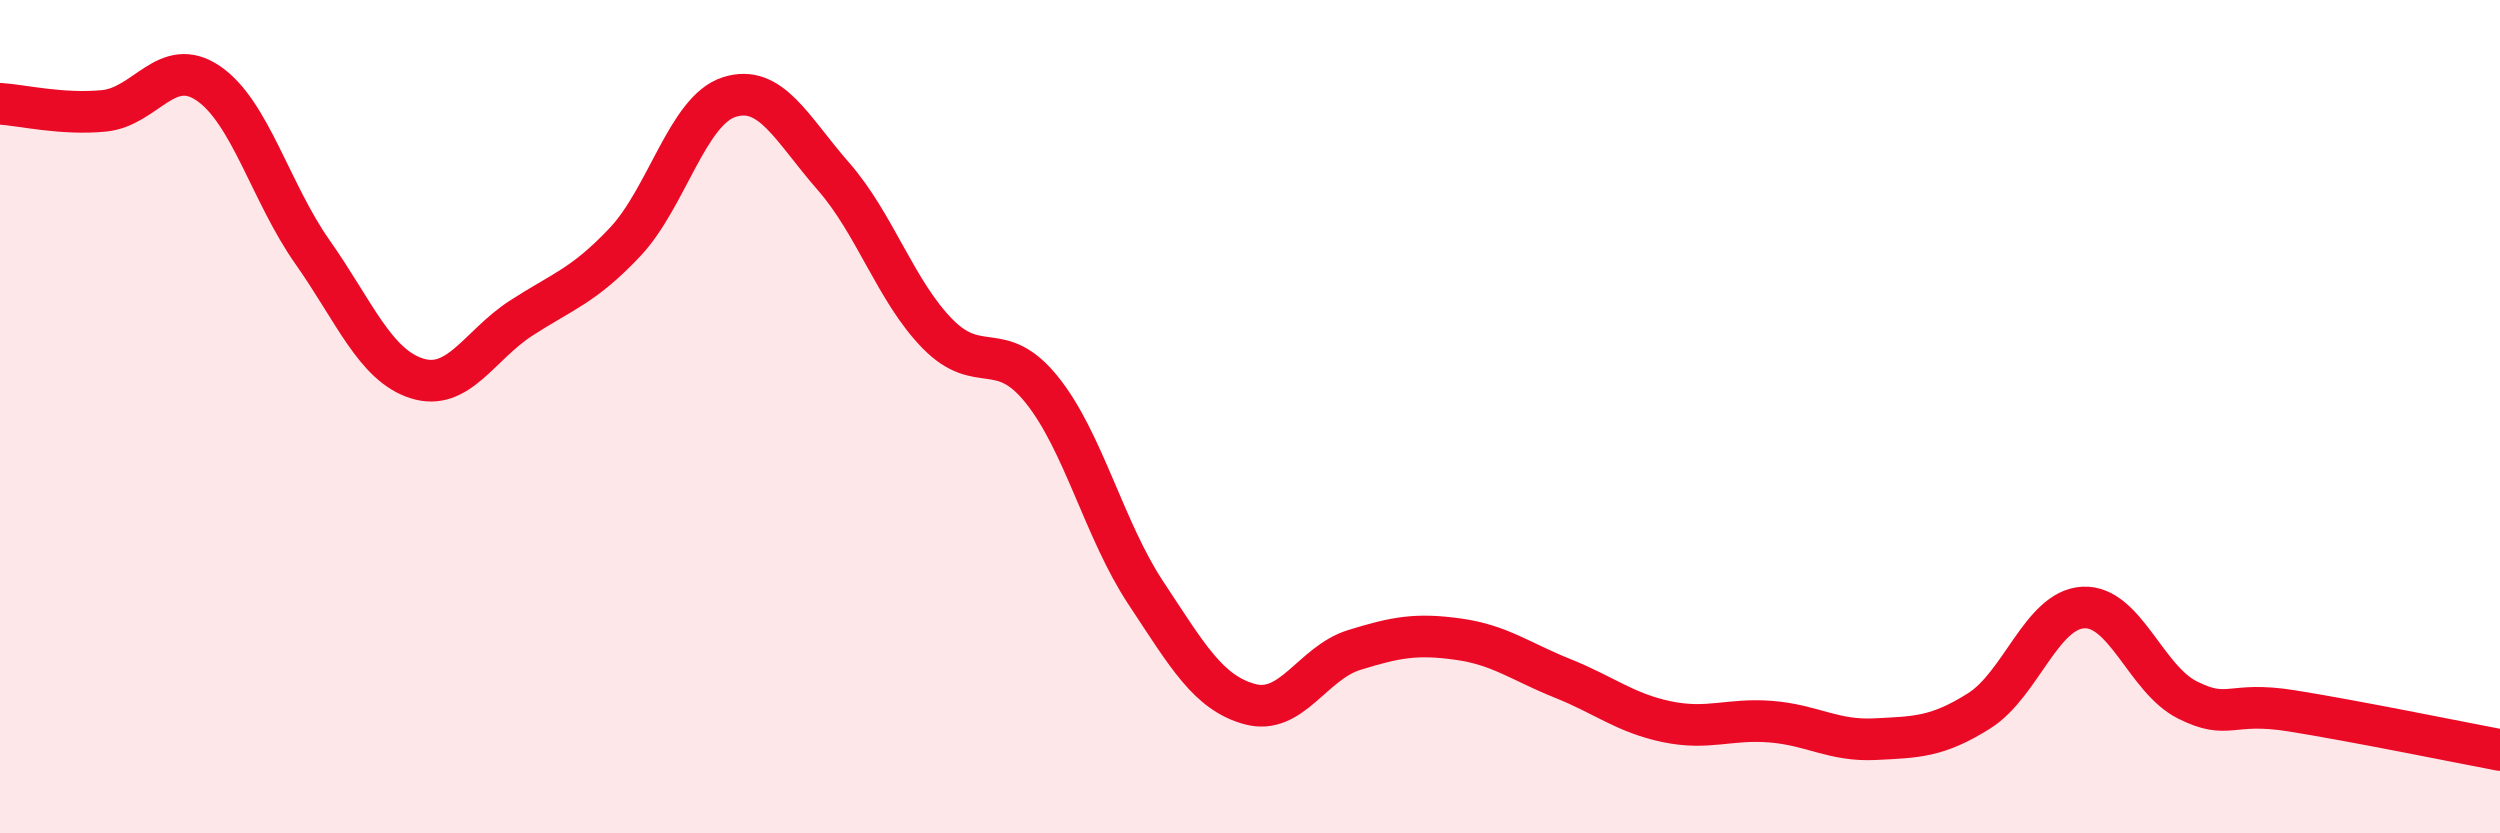 
    <svg width="60" height="20" viewBox="0 0 60 20" xmlns="http://www.w3.org/2000/svg">
      <path
        d="M 0,2.49 C 0.5,2.52 1.5,2.76 2.5,2.66 C 3.5,2.56 4,1.32 5,2 C 6,2.68 6.5,4.63 7.5,6.05 C 8.5,7.47 9,8.76 10,9.08 C 11,9.4 11.5,8.29 12.5,7.64 C 13.5,6.99 14,6.87 15,5.81 C 16,4.75 16.5,2.65 17.5,2.33 C 18.5,2.01 19,3.09 20,4.23 C 21,5.37 21.5,6.99 22.5,8.01 C 23.5,9.03 24,8.11 25,9.35 C 26,10.59 26.5,12.72 27.5,14.23 C 28.5,15.74 29,16.63 30,16.9 C 31,17.17 31.5,15.91 32.5,15.6 C 33.5,15.29 34,15.2 35,15.34 C 36,15.48 36.5,15.88 37.5,16.28 C 38.5,16.68 39,17.11 40,17.32 C 41,17.53 41.5,17.24 42.5,17.32 C 43.5,17.4 44,17.79 45,17.74 C 46,17.69 46.5,17.69 47.5,17.06 C 48.5,16.43 49,14.63 50,14.58 C 51,14.53 51.5,16.3 52.5,16.8 C 53.5,17.3 53.5,16.82 55,17.06 C 56.5,17.3 59,17.81 60,18L60 20L0 20Z"
        fill="#EB0A25"
        opacity="0.1"
        stroke-linecap="round"
        stroke-linejoin="round"
      />
      <path
        d="M 0,2.49 C 0.5,2.52 1.5,2.76 2.5,2.66 C 3.5,2.56 4,1.32 5,2 C 6,2.68 6.5,4.63 7.5,6.05 C 8.5,7.47 9,8.76 10,9.08 C 11,9.4 11.5,8.29 12.5,7.64 C 13.5,6.99 14,6.87 15,5.81 C 16,4.75 16.5,2.65 17.5,2.33 C 18.5,2.01 19,3.09 20,4.23 C 21,5.37 21.5,6.99 22.5,8.01 C 23.5,9.03 24,8.11 25,9.35 C 26,10.59 26.5,12.72 27.5,14.23 C 28.5,15.74 29,16.63 30,16.9 C 31,17.17 31.5,15.91 32.5,15.6 C 33.5,15.29 34,15.2 35,15.34 C 36,15.48 36.5,15.88 37.5,16.28 C 38.5,16.68 39,17.11 40,17.32 C 41,17.53 41.5,17.24 42.5,17.32 C 43.5,17.4 44,17.79 45,17.74 C 46,17.69 46.5,17.69 47.5,17.06 C 48.5,16.43 49,14.63 50,14.58 C 51,14.53 51.5,16.3 52.5,16.8 C 53.5,17.3 53.5,16.82 55,17.06 C 56.5,17.3 59,17.81 60,18"
        stroke="#EB0A25"
        stroke-width="1"
        fill="none"
        stroke-linecap="round"
        stroke-linejoin="round"
      />
    </svg>
  
